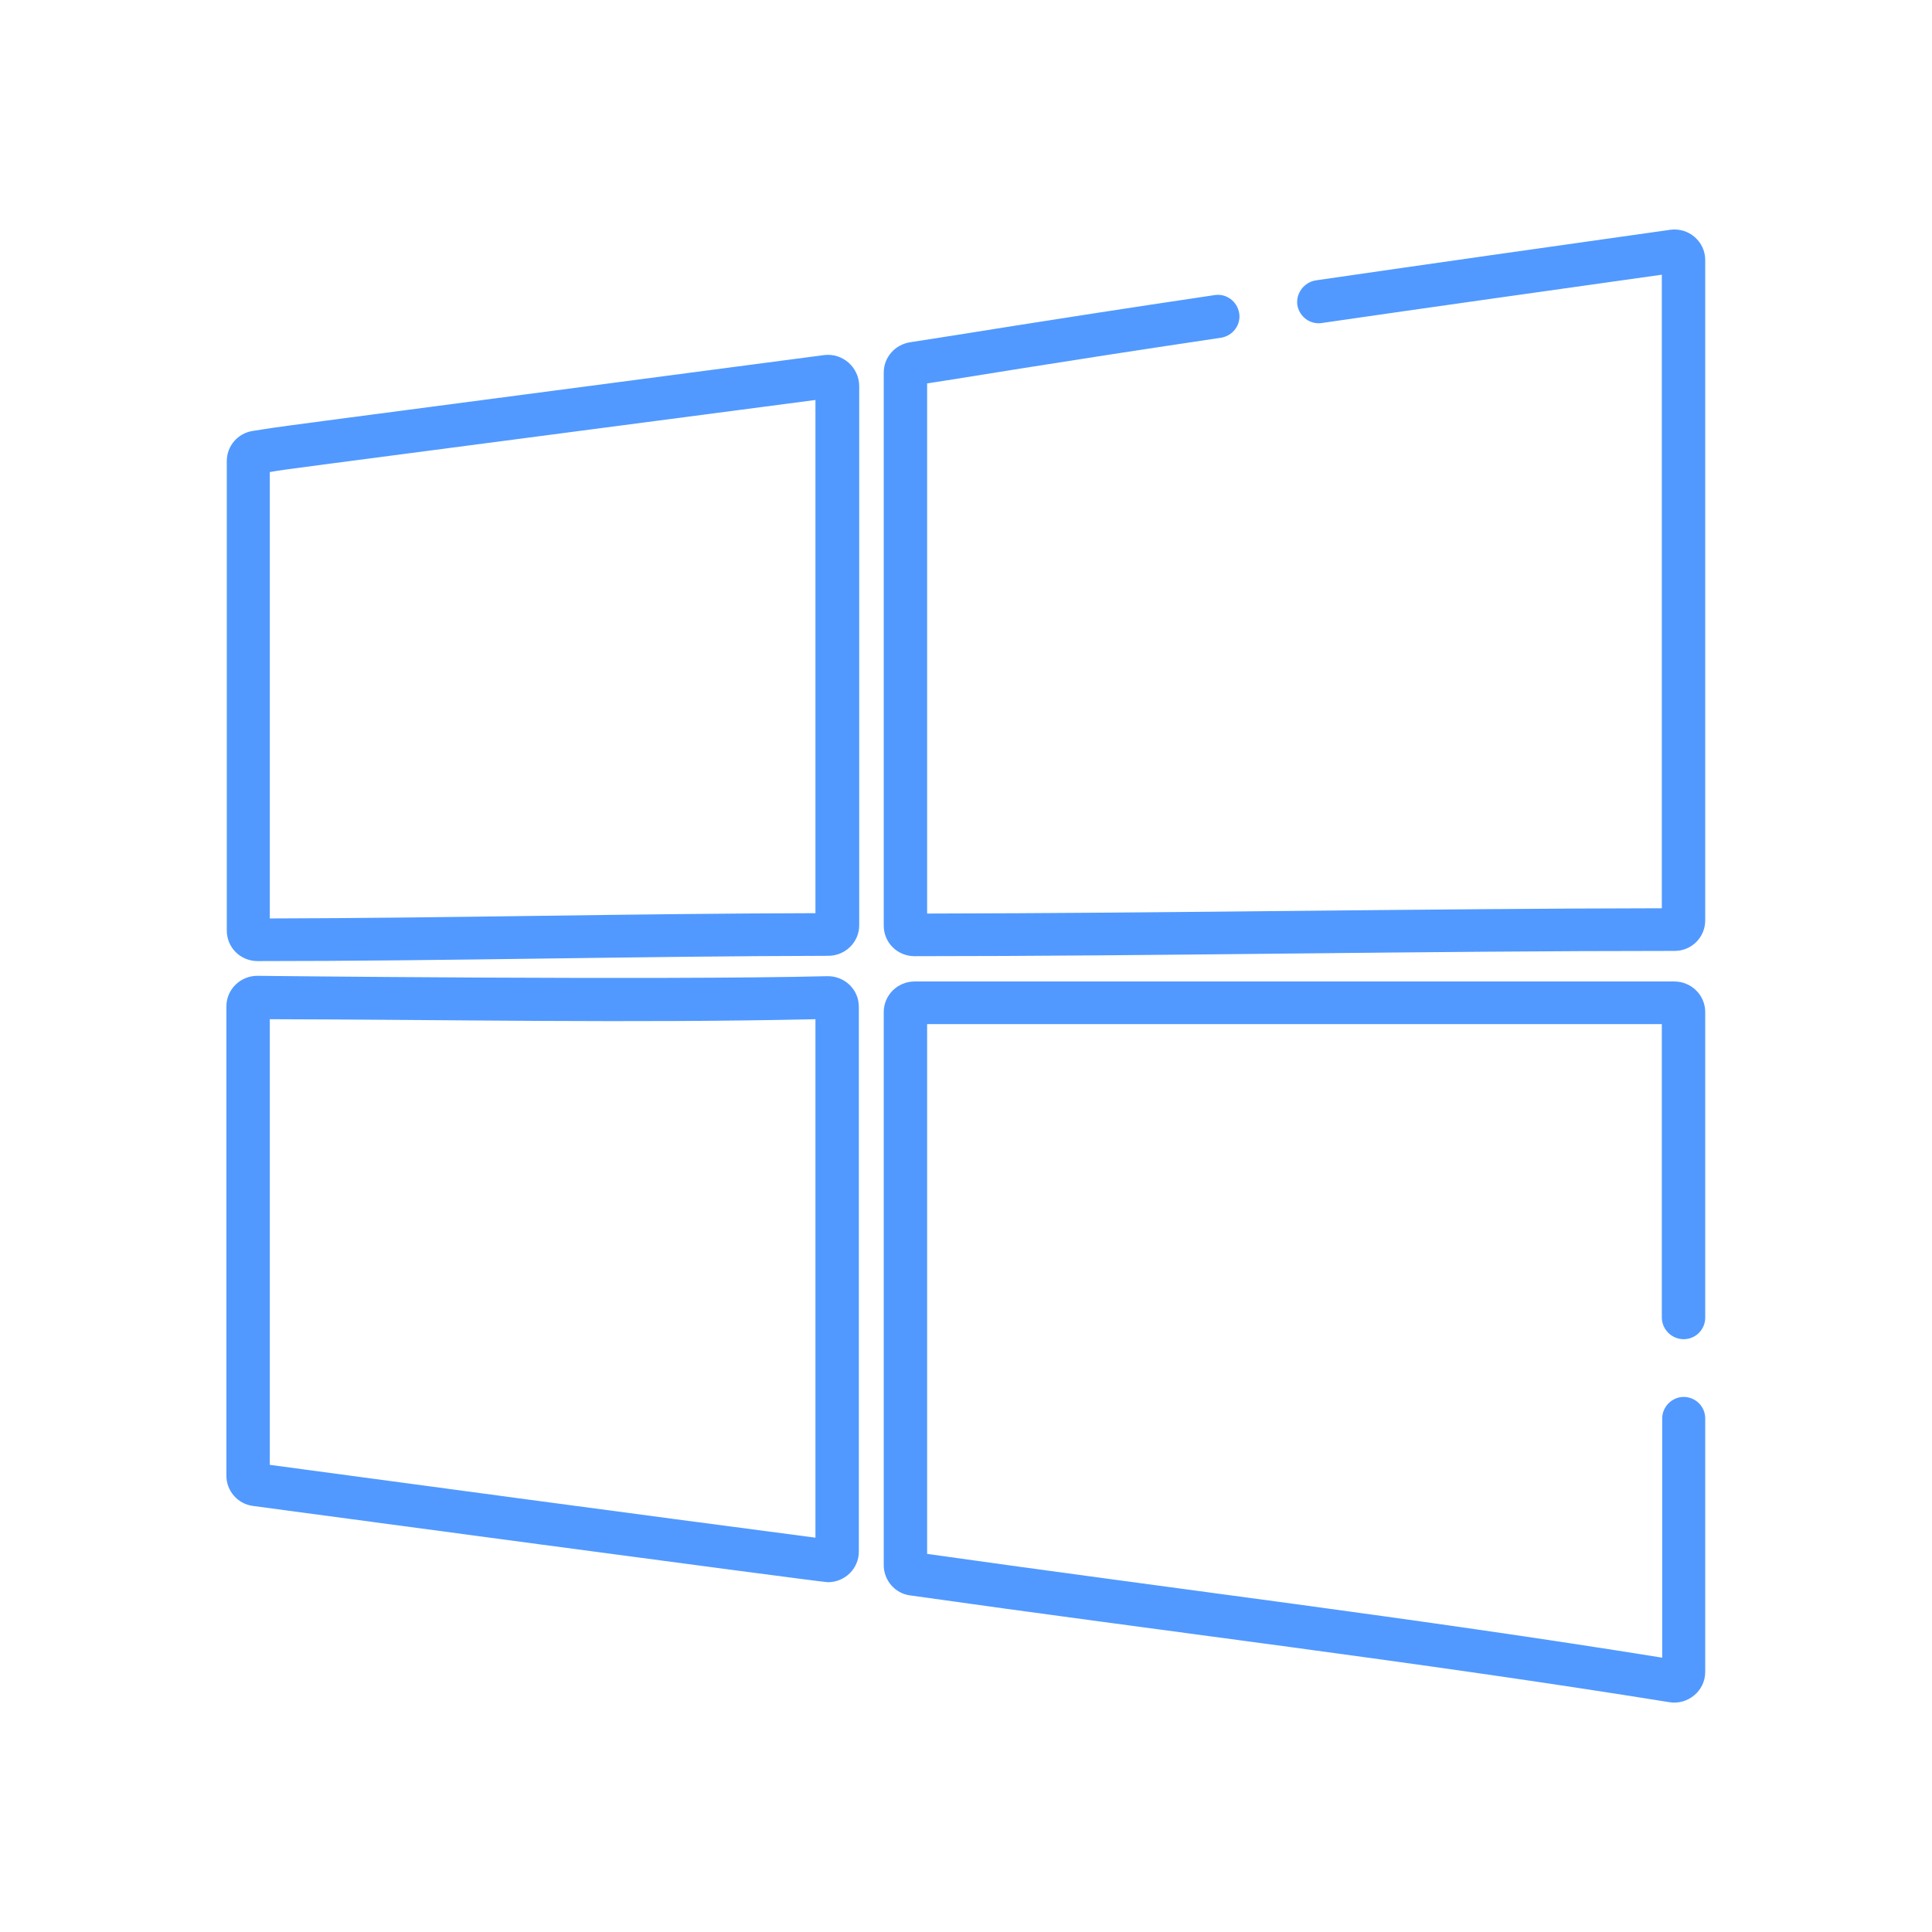 <?xml version="1.0" encoding="UTF-8"?> <!-- Generator: Adobe Illustrator 23.1.0, SVG Export Plug-In . SVG Version: 6.00 Build 0) --> <svg xmlns="http://www.w3.org/2000/svg" xmlns:xlink="http://www.w3.org/1999/xlink" x="0px" y="0px" viewBox="0 0 512 512" style="enable-background:new 0 0 512 512;" xml:space="preserve"> <style type="text/css"> .st0{fill:#5199FF;} .st1{display:none;} .st2{display:inline;fill:#5199FF;} .st3{display:inline;} </style> <g id="Capa_1"> <g> <g> <g> <path class="st0" d="M218.4,94.1c-159.6,21-141,18.5-151.4,20.1c-4,0.6-6.9,4-6.9,8v124.4c0,4.5,3.6,8.1,8.2,8.1c0,0,0,0,0,0 c49.8,0,100.2-1.3,151.2-1.4c4.5,0,8.2-3.6,8.2-8.1V102.2C227.6,97.3,223.3,93.5,218.4,94.1z M216.1,242 c-48.9,0.1-96.9,1.3-144.6,1.4V125.1c6.8-1.1-9.9,1.2,144.6-19.1V242z"></path> </g> </g> <g> <g> <path class="st0" d="M219.2,258.7c-44.2,1.1-151.8-0.1-151-0.1c-4.5,0-8.2,3.6-8.2,8.1v124.4c0,4,3,7.5,7.1,8 c0.8,0.1,150.3,20.2,152.3,20.2c4.5,0,8.2-3.6,8.2-8.1V266.8C227.6,262.2,223.8,258.6,219.2,258.7z M216.1,407.5 c-49.6-6.5-97.8-13-144.6-19.3V270.1c47.6,0.1,95.6,1.1,144.6,0V407.5z"></path> </g> </g> <g> <g> <path class="st0" d="M442.6,60.9c-31.9,4.5-62.9,8.9-93.9,13.4c-3.1,0.5-5.3,3.4-4.9,6.5c0.5,3.1,3.4,5.3,6.5,4.8 c29.6-4.3,58.9-8.4,90.1-12.8v167.9c-64.4,0.1-130.4,1.3-194.7,1.4V101.6c11.4-1.7,29.6-4.9,77.9-12.1c3.1-0.5,5.3-3.4,4.8-6.5 c-0.5-3.1-3.4-5.3-6.5-4.8c-48.3,7.2-65.5,10.2-80.7,12.5c-4,0.6-7,4-7,8v146.6c0,4.5,3.6,8.1,8.2,8.1 c63.2,0,134.9-1.4,201.4-1.4c4.5,0,8.1-3.6,8.1-8.1v-175C451.9,64,447.5,60.2,442.6,60.9z"></path> </g> </g> <g> <g> <path class="st0" d="M446.2,354.9c3.2,0,5.7-2.6,5.7-5.7v-81c0-4.5-3.7-8.1-8.2-8.1H242.4c-4.5,0-8.2,3.6-8.2,8.1v146.6 c0,4,3,7.5,7,8c66.3,9.4,134.8,17.6,201.2,28.3c4.9,0.8,9.5-3,9.5-8v-67.2c0-3.2-2.6-5.7-5.7-5.7s-5.7,2.6-5.7,5.7v63.4 C376,428.9,310,420.9,245.7,411.8V271.4h194.7v77.7C440.4,352.3,443,354.9,446.2,354.9z"></path> </g> </g> </g> <g class="st1"> <path class="st2" d="M360.5,389.9l-59.4-26.5c-1.6-0.7-3.2-1.3-4.9-1.7v-31c50.5-16.9,87.1-64.6,87.1-120.8 c0-53.3-33.4-101.1-83.3-119.4c-4.2-12.6-16-21.7-30-21.7h-28c-14,0-25.8,9.1-30,21.7c-24.1,8.9-44.7,24.6-59.7,45.6 c-15.4,21.6-23.6,47.1-23.6,73.8c0,56.1,36.5,103.9,87.1,120.8v31c-1.7,0.4-3.3,0.9-4.9,1.7l-23,10.2c-6.5,2.9-2,12.9,4.5,10 l23-10.2c2.2-1,4.5-1.5,6.9-1.5h67.5c2.4,0,4.7,0.5,6.9,1.5l59.4,26.5c16.1,7.2,10.8,32.2-6.9,32.2H162.9c-17.6,0-23-25-6.9-32.2 l9.4-4.2c6.5-2.9,2-12.9-4.5-10l-9.4,4.2c-26.7,11.9-17.9,53.2,11.3,53.2h186.2C378.3,443.1,387.2,401.8,360.5,389.9L360.5,389.9z M311.8,212c0,30.8-25,55.8-55.8,55.8s-55.8-25-55.8-55.8s25-55.8,55.8-55.8S311.8,181.3,311.8,212L311.8,212z M139.7,210 c0-24.4,7.4-47.7,21.5-67.4c12.6-17.6,29.5-31.2,49.2-39.6v60.3c0,0,0,0,0,0c-13,12.2-21.1,29.5-21.1,48.7 c0,36.8,29.9,66.7,66.7,66.7s66.7-29.9,66.7-66.7c0-19.2-8.1-36.5-21.1-48.7c0,0,0,0,0,0v-14.8c0-7.1-11-7.1-11,0v6.5 c-10.1-6.2-22-9.7-34.6-9.7s-24.5,3.5-34.6,9.7v-54.5c0-11.4,9.2-20.6,20.6-20.6h28c11.4,0,20.6,9.2,20.6,20.6v18.1 c0,7.1,11,7.1,11,0V103c42.6,18.1,70.7,60.3,70.7,107c0,64.1-52.2,116.3-116.3,116.3S139.7,274.1,139.7,210L139.7,210z M256,337.2 c10,0,19.8-1.2,29.2-3.4V361h-58.4v-27.1C236.2,336.1,246,337.2,256,337.2z"></path> <path class="st2" d="M219.9,212c0,19.9,16.2,36.1,36.1,36.1s36.1-16.2,36.1-36.1s-16.2-36.1-36.1-36.1S219.9,192.1,219.9,212z M281.1,212c0,13.9-11.3,25.1-25.1,25.1s-25.1-11.3-25.1-25.1c0-13.9,11.3-25.1,25.1-25.1C269.9,186.9,281.1,198.2,281.1,212z"></path> </g> </g> <g id="Слой_2" class="st1"> <g class="st3"> <path class="st0" d="M267.4,200.2v110.7c0,4.1,3.4,7.5,7.5,7.5s7.5-3.4,7.5-7.5v-43.5l50.7,48.9c3,2.9,7.7,2.8,10.6-0.2 c2.9-3,2.8-7.7-0.2-10.6l-54.2-52.3l50.1-46.1c7.3-6.7-2.8-17.8-10.2-11.1l-46.9,43.1v-39C282.4,190.2,267.4,190.2,267.4,200.2 L267.4,200.2z"></path> <path class="st0" d="M227.6,318.3L227.6,318.3c4.2,0,7.5-3.3,7.6-7.4c0-2.9,0.1-12.7,0.2-25.2h6.7c4.1,0,7.5-3.4,7.5-7.5 c0-4.1-3.4-7.5-7.5-7.5h-6.6c0.2-27.5,0.3-59.4,0-63.4c-1.2-14-15.7-20.3-25.8-7.9c-6.3,7.8-39.8,68.4-43.6,75.3 c-2.8,5,0.9,11.1,6.6,11.1h47.8c-0.1,8.8-0.1,17.3-0.2,25.1C220.2,314.9,223.5,318.3,227.6,318.3L227.6,318.3z M185.4,270.7 c13.2-23.8,30.3-53.9,35.2-60.9c0.2,6.6,0.1,33.2-0.1,60.9H185.4z"></path> <path class="st0" d="M317,423.2h167.3c15,0,27.1-12.2,27.1-27.1V114.9c0-15-12.2-27.1-27.1-27.1l0,0H26.6 c-15,0-27.1,12.2-27.1,27.1v281.1c0,15,12.2,27.1,27.1,27.1H194 M209,423.2H302 M496.5,396.1c0,6.7-5.4,12.1-12.1,12.1 c-6.3,0-453.2,0-457.7,0c-6.7,0-12.1-5.4-12.1-12.1V114.9c0-6.7,5.4-12.1,12.1-12.1h457.7c6.7,0,12.1,5.4,12.1,12.1V396.1z"></path> <path class="st0" d="M457.1,123.8H53.9c-10.1,0-18.4,8.2-18.4,18.4v226.6c0,10.1,8.2,18.4,18.4,18.4h403.2 c10.1,0,18.4-8.2,18.4-18.4v-90.2c0-4.1-3.4-7.5-7.5-7.5s-7.5,3.4-7.5,7.5v90.2c0,1.9-1.5,3.4-3.4,3.4H53.9 c-1.9,0-3.4-1.5-3.4-3.4V142.2c0-1.9,1.5-3.4,3.4-3.4h403.2c1.9,0,3.4,1.5,3.4,3.4v101.4c0,4.1,3.4,7.5,7.5,7.5s7.5-3.4,7.5-7.5 V142.2C475.5,132.1,467.2,123.8,457.1,123.8L457.1,123.8z"></path> </g> </g> </svg> 